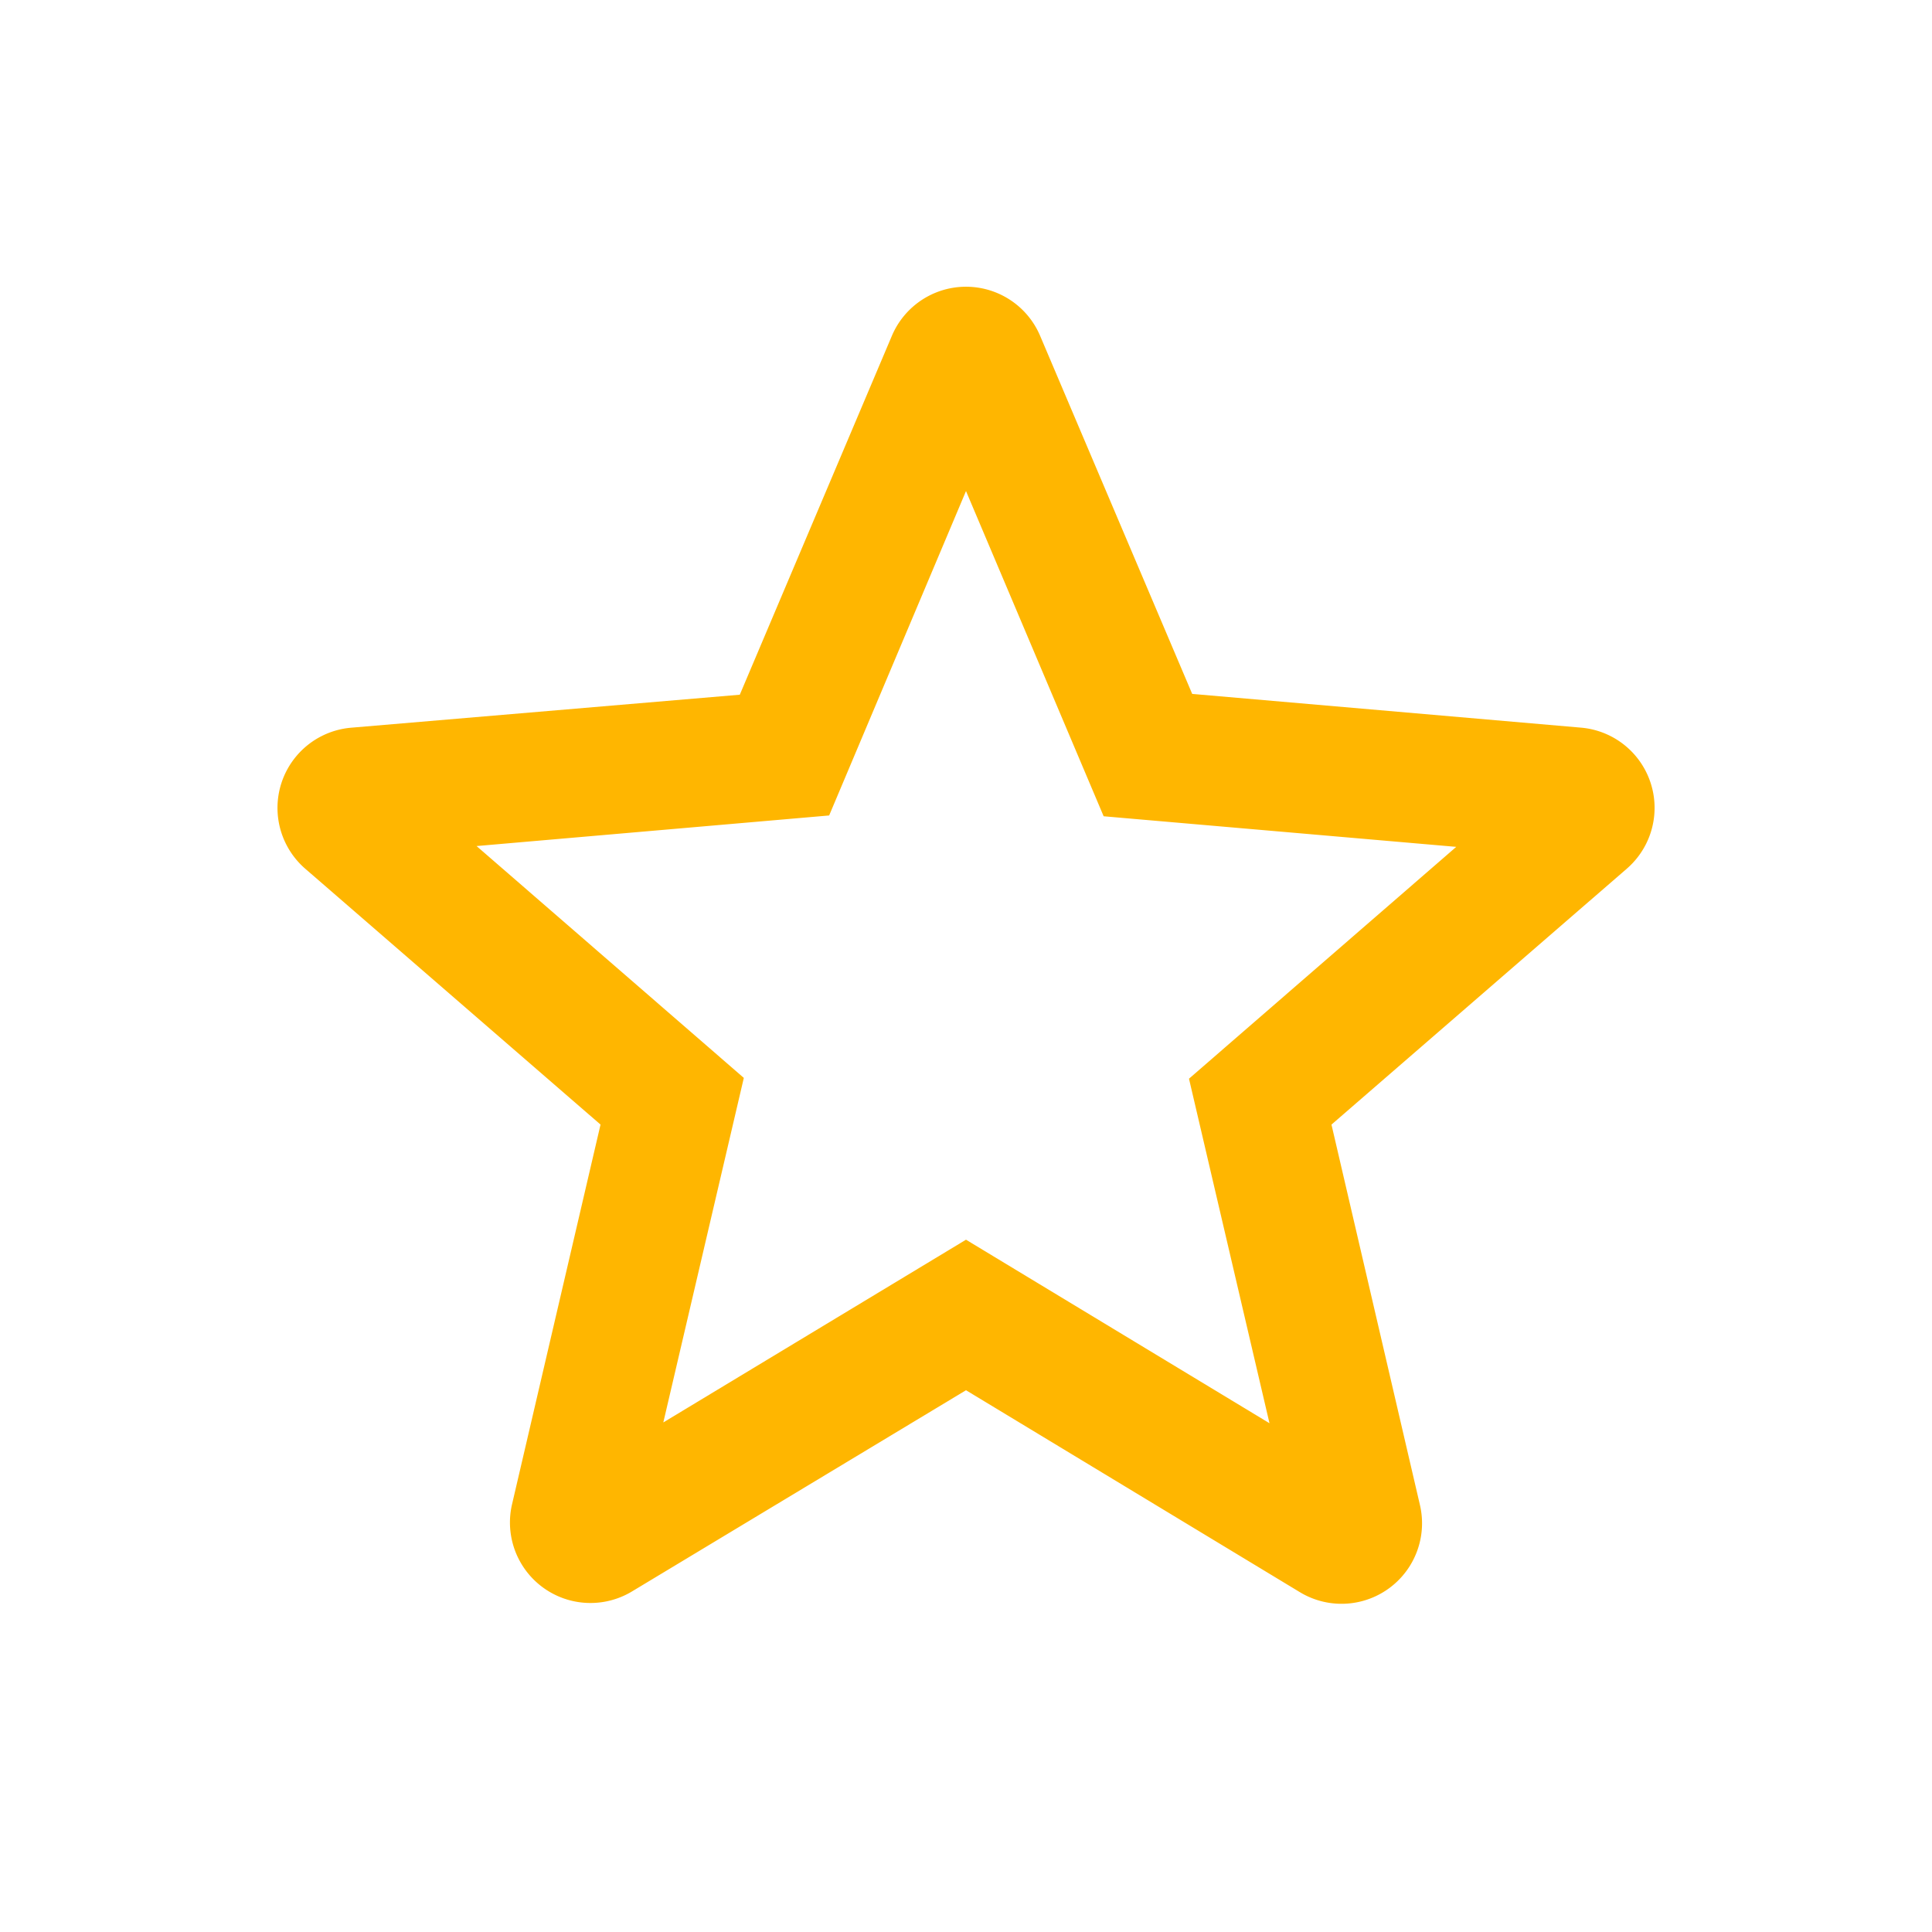 <svg xmlns="http://www.w3.org/2000/svg" width="24" height="24" viewBox="0 0 24 24">
  <g id="Icons" transform="translate(3 3)">
    <g id="Rounded" transform="translate(-239 -4323)">
      <g id="Toggle" transform="translate(100 4266)">
        <g id="_-Round-_-Toggle-_-star_border" data-name="-Round-/-Toggle-/-star_border" transform="translate(136 54)">
          <g id="Group_151" data-name="Group 151">
            <path id="Path" d="M0,0H24V24H0Z" fill="none" fill-rule="evenodd"/>
            <path id="_-Icon-Color" data-name="🔹-Icon-Color" d="M19.65,9.04l-4.84-.42L12.92,4.17a1,1,0,0,0-1.84,0L9.19,8.63l-4.83.41a1,1,0,0,0-.57,1.75l3.67,3.18-1.1,4.72a1,1,0,0,0,1.49,1.08L12,17.27l4.15,2.51a1,1,0,0,0,1.49-1.08l-1.1-4.73,3.67-3.18A1,1,0,0,0,19.65,9.04ZM12,15.4,8.24,17.67l1-4.28L5.92,10.51l4.38-.38L12,6.1l1.71,4.04,4.38.38L14.77,13.4l1,4.28Z" fill="#ffb600" fill-rule="evenodd"/>
          </g>
        </g>
      </g>
    </g>
  </g>
</svg>
